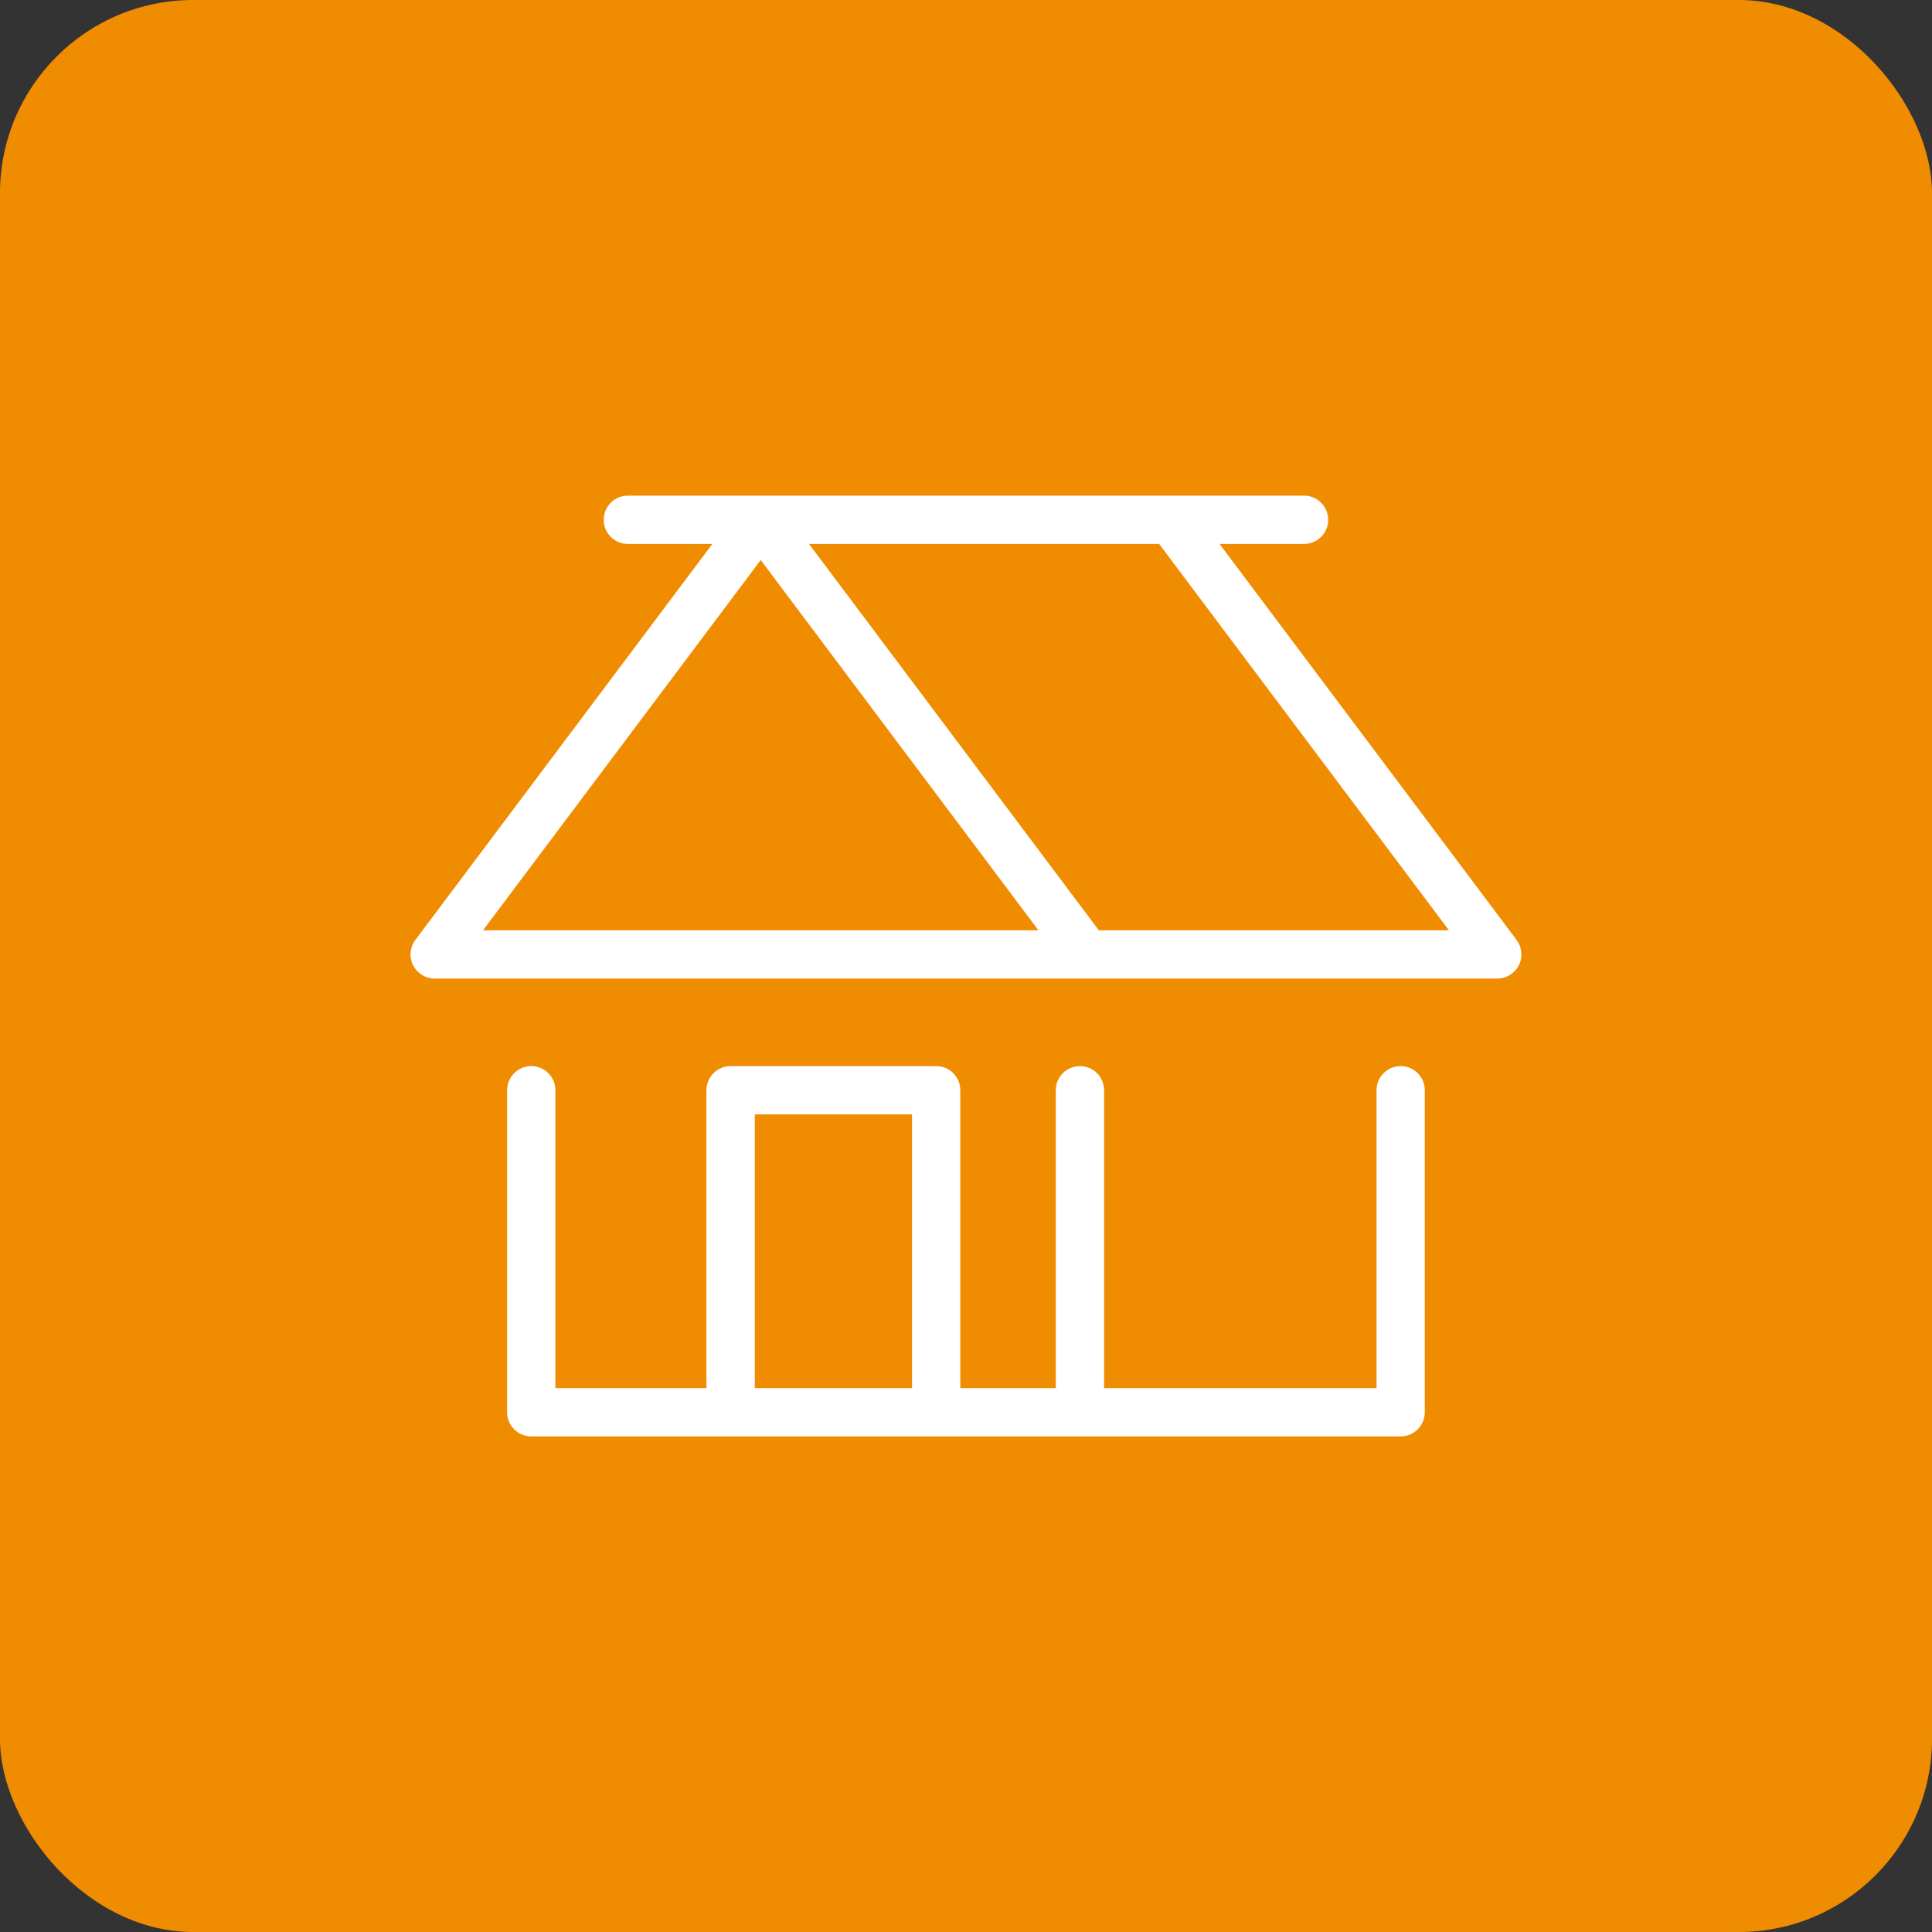 <?xml version="1.0" encoding="UTF-8"?> <svg xmlns="http://www.w3.org/2000/svg" width="40" height="40" version="1.1" viewBox="0 0 40 40"><rect x="0" y="0" width="40" height="40" fill="#333333" stroke="none"/><defs><style> .cls-1 { fill: #fff; } .cls-2 { fill: #f08c00; } </style></defs><g><g id="_レイヤー_1" data-name="レイヤー_1"><g><rect class="cls-2" width="40" height="40" rx="4" ry="4"></rect><path class="cls-1" d="M29,22.072c-.276,0-.5.224-.5.5v6.167h-5.641v-6.167c0-.276-.224-.5-.5-.5s-.5.224-.5.5v6.167h-1.977v-6.167c0-.276-.224-.5-.5-.5h-4.256c-.276,0-.5.224-.5.5v6.167h-3.127v-6.167c0-.276-.224-.5-.5-.5s-.5.224-.5.5v6.667c0,.276.224.5.5.5h18c.276,0,.5-.224.5-.5v-6.667c0-.276-.224-.5-.5-.5ZM15.627,28.739v-5.667h3.256v5.667h-3.256ZM31.4,19.461l-6.15-8.199h1.749c.276,0,.5-.225.5-.5s-.224-.5-.5-.5h-14c-.276,0-.5.224-.5.5s.224.5.5.5h1.749l-6.149,8.199c-.114.151-.132.354-.047.523.085.169.258.276.447.276h22c.189,0,.362-.107.447-.276s.066-.372-.047-.523ZM10,19.261l5.75-7.666,5.75,7.666h-11.5ZM22.75,19.261l-6-7.999h7.249l6,7.999h-7.25Z"></path></g></g></g></svg> 